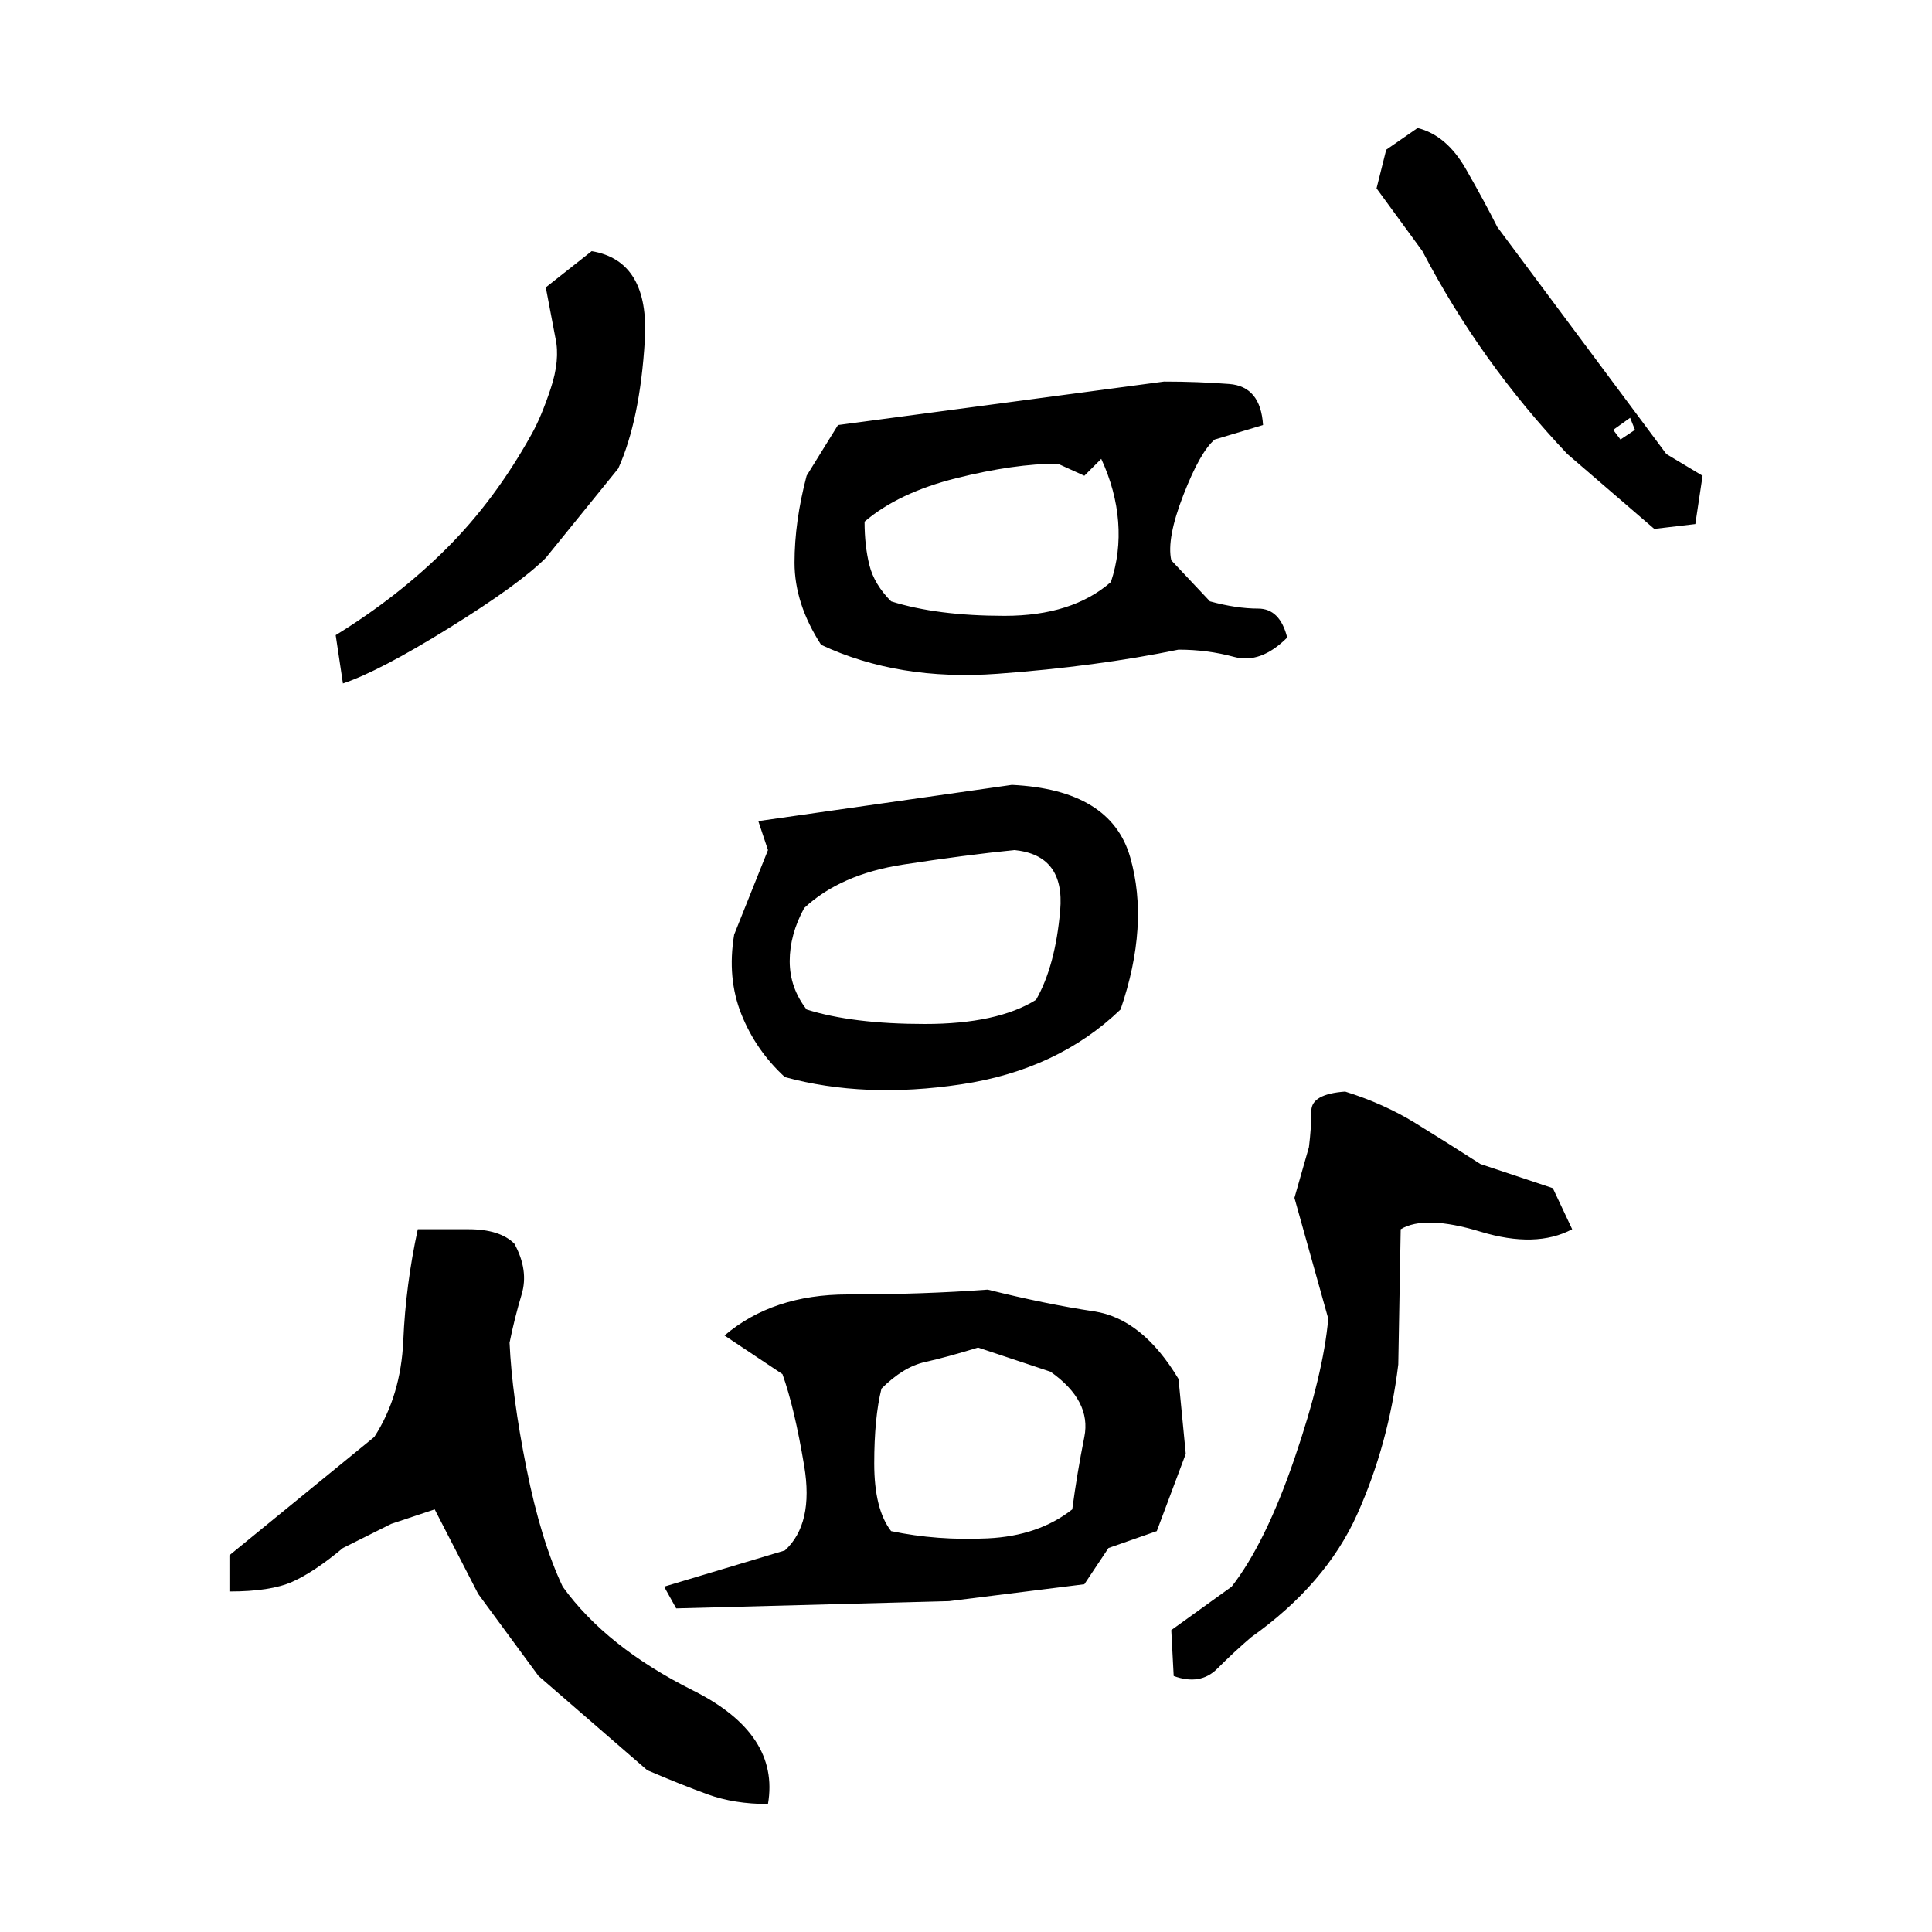 ﻿<?xml version="1.0" encoding="UTF-8" standalone="yes"?>
<svg xmlns="http://www.w3.org/2000/svg" height="100%" version="1.1" width="100%" viewBox="0 0 80 80">
  <g transform="scale(1)">
    <path fill="#000000" d="M58.7 5.3Q59.9 5.6 60.7 7.0T62.0 9.4L69 18.8L70.5 19.7L70.2 21.7L68.5 21.9L64.9 18.8Q63.1 16.9 61.6 14.8T58.9 10.4L57 7.8L57.4 6.2L58.7 5.3ZM24.5 10.4Q26.9 10.8 26.7 14.1T25.6 19.4L22.6 23.1Q21.5 24.2 18.6 26T14.2 28.3L13.9 26.3Q16.5 24.7 18.5 22.7T22.0 18.0Q22.4 17.3 22.8 16.1T23.0 14.0L22.6 11.9L24.5 10.4ZM48.2 15.8Q49.6 15.8 50.9 15.9T52.3 17.6L50.3 18.2Q49.7 18.7 49 20.5T48.5 23.2L50.1 24.9Q51.2 25.2 52.1 25.2T53.3 26.4Q52.2 27.5 51.1 27.2T48.8 26.9Q45.4 27.6 41.3 27.9T34.0 26.7Q32.9 25 32.9 23.3T33.4 19.7L34.7 17.6L48.2 15.8ZM66.8 17.8L67.1 18.2L67.7 17.8L67.5 17.3L66.8 17.8ZM44.9 19.7L43.8 19.2Q42 19.2 39.6 19.8T35.8 21.6Q35.8 22.6 36 23.4T36.9 24.9Q38.8 25.5 41.6 25.5T46 24.1Q46.4 22.9 46.3 21.6T45.6 19.0L44.9 19.7ZM41.9 32.5Q46.0 32.7 46.8 35.5T46.4 41.8Q43.8 44.3 39.8 44.9T32.5 44.6Q31.3 43.5 30.7 42T30.4 38.7L31.8 35.2L31.4 34L41.9 32.5ZM40 35.4T37.4 35.8T33.3 37.6Q32.7 38.7 32.7 39.8T33.4 41.8Q35.3 42.4 38.3 42.4T42.9 41.4Q43.7 40 43.9 37.7T42 35.2Q40 35.4 37.4 35.8ZM55.7 45.2Q57.3 45.7 58.6 46.5T61.3 48.2L64.3 49.2L65.1 50.9Q63.6 51.7 61.3 51.0T58 50.9L57.9 56.5Q57.5 59.8 56.2 62.7T51.8 67.8Q51.1 68.4 50.4 69.1T48.6 69.4L48.5 67.5L51.0 65.7Q52.4 63.9 53.6 60.4T55.0 54.6L53.6 49.6L54.2 47.5Q54.3 46.7 54.3 46T55.7 45.2ZM17.3 50.9Q18.1 50.9 19.4 50.9T21.3 51.5Q21.9 52.6 21.6 53.6T21.1 55.6Q21.2 57.8 21.8 60.8T23.3 65.7Q25.1 68.2 28.7 70.0T31.8 74.7Q30.4 74.7 29.3 74.3T26.8 73.3L22.3 69.4L19.8 66L18 62.5L16.2 63.1L14.2 64.1Q13 65.1 12.1 65.5T9.5 65.9V64.4L15.5 59.5Q16.6 57.8 16.7 55.5T17.3 50.9ZM40.9 53.4Q43.3 54 45.3 54.3T48.8 57.1L49.1 60.2L47.9 63.4L45.9 64.1L44.9 65.6L39.3 66.3L28 66.6L27.5 65.7L32.5 64.2Q33.7 63.1 33.3 60.7T32.4 56.9L30 55.3Q32 53.6 35.1 53.6T40.9 53.4ZM39.2 56.2T38.3 56.4T36.5 57.5Q36.2 58.7 36.2 60.6T36.9 63.4Q38.8 63.8 40.9 63.7T44.4 62.5Q44.6 61 44.9 59.5T43.5 56.8L40.5 55.8Q39.2 56.2 38.3 56.4Z" />
  </g>
</svg>
